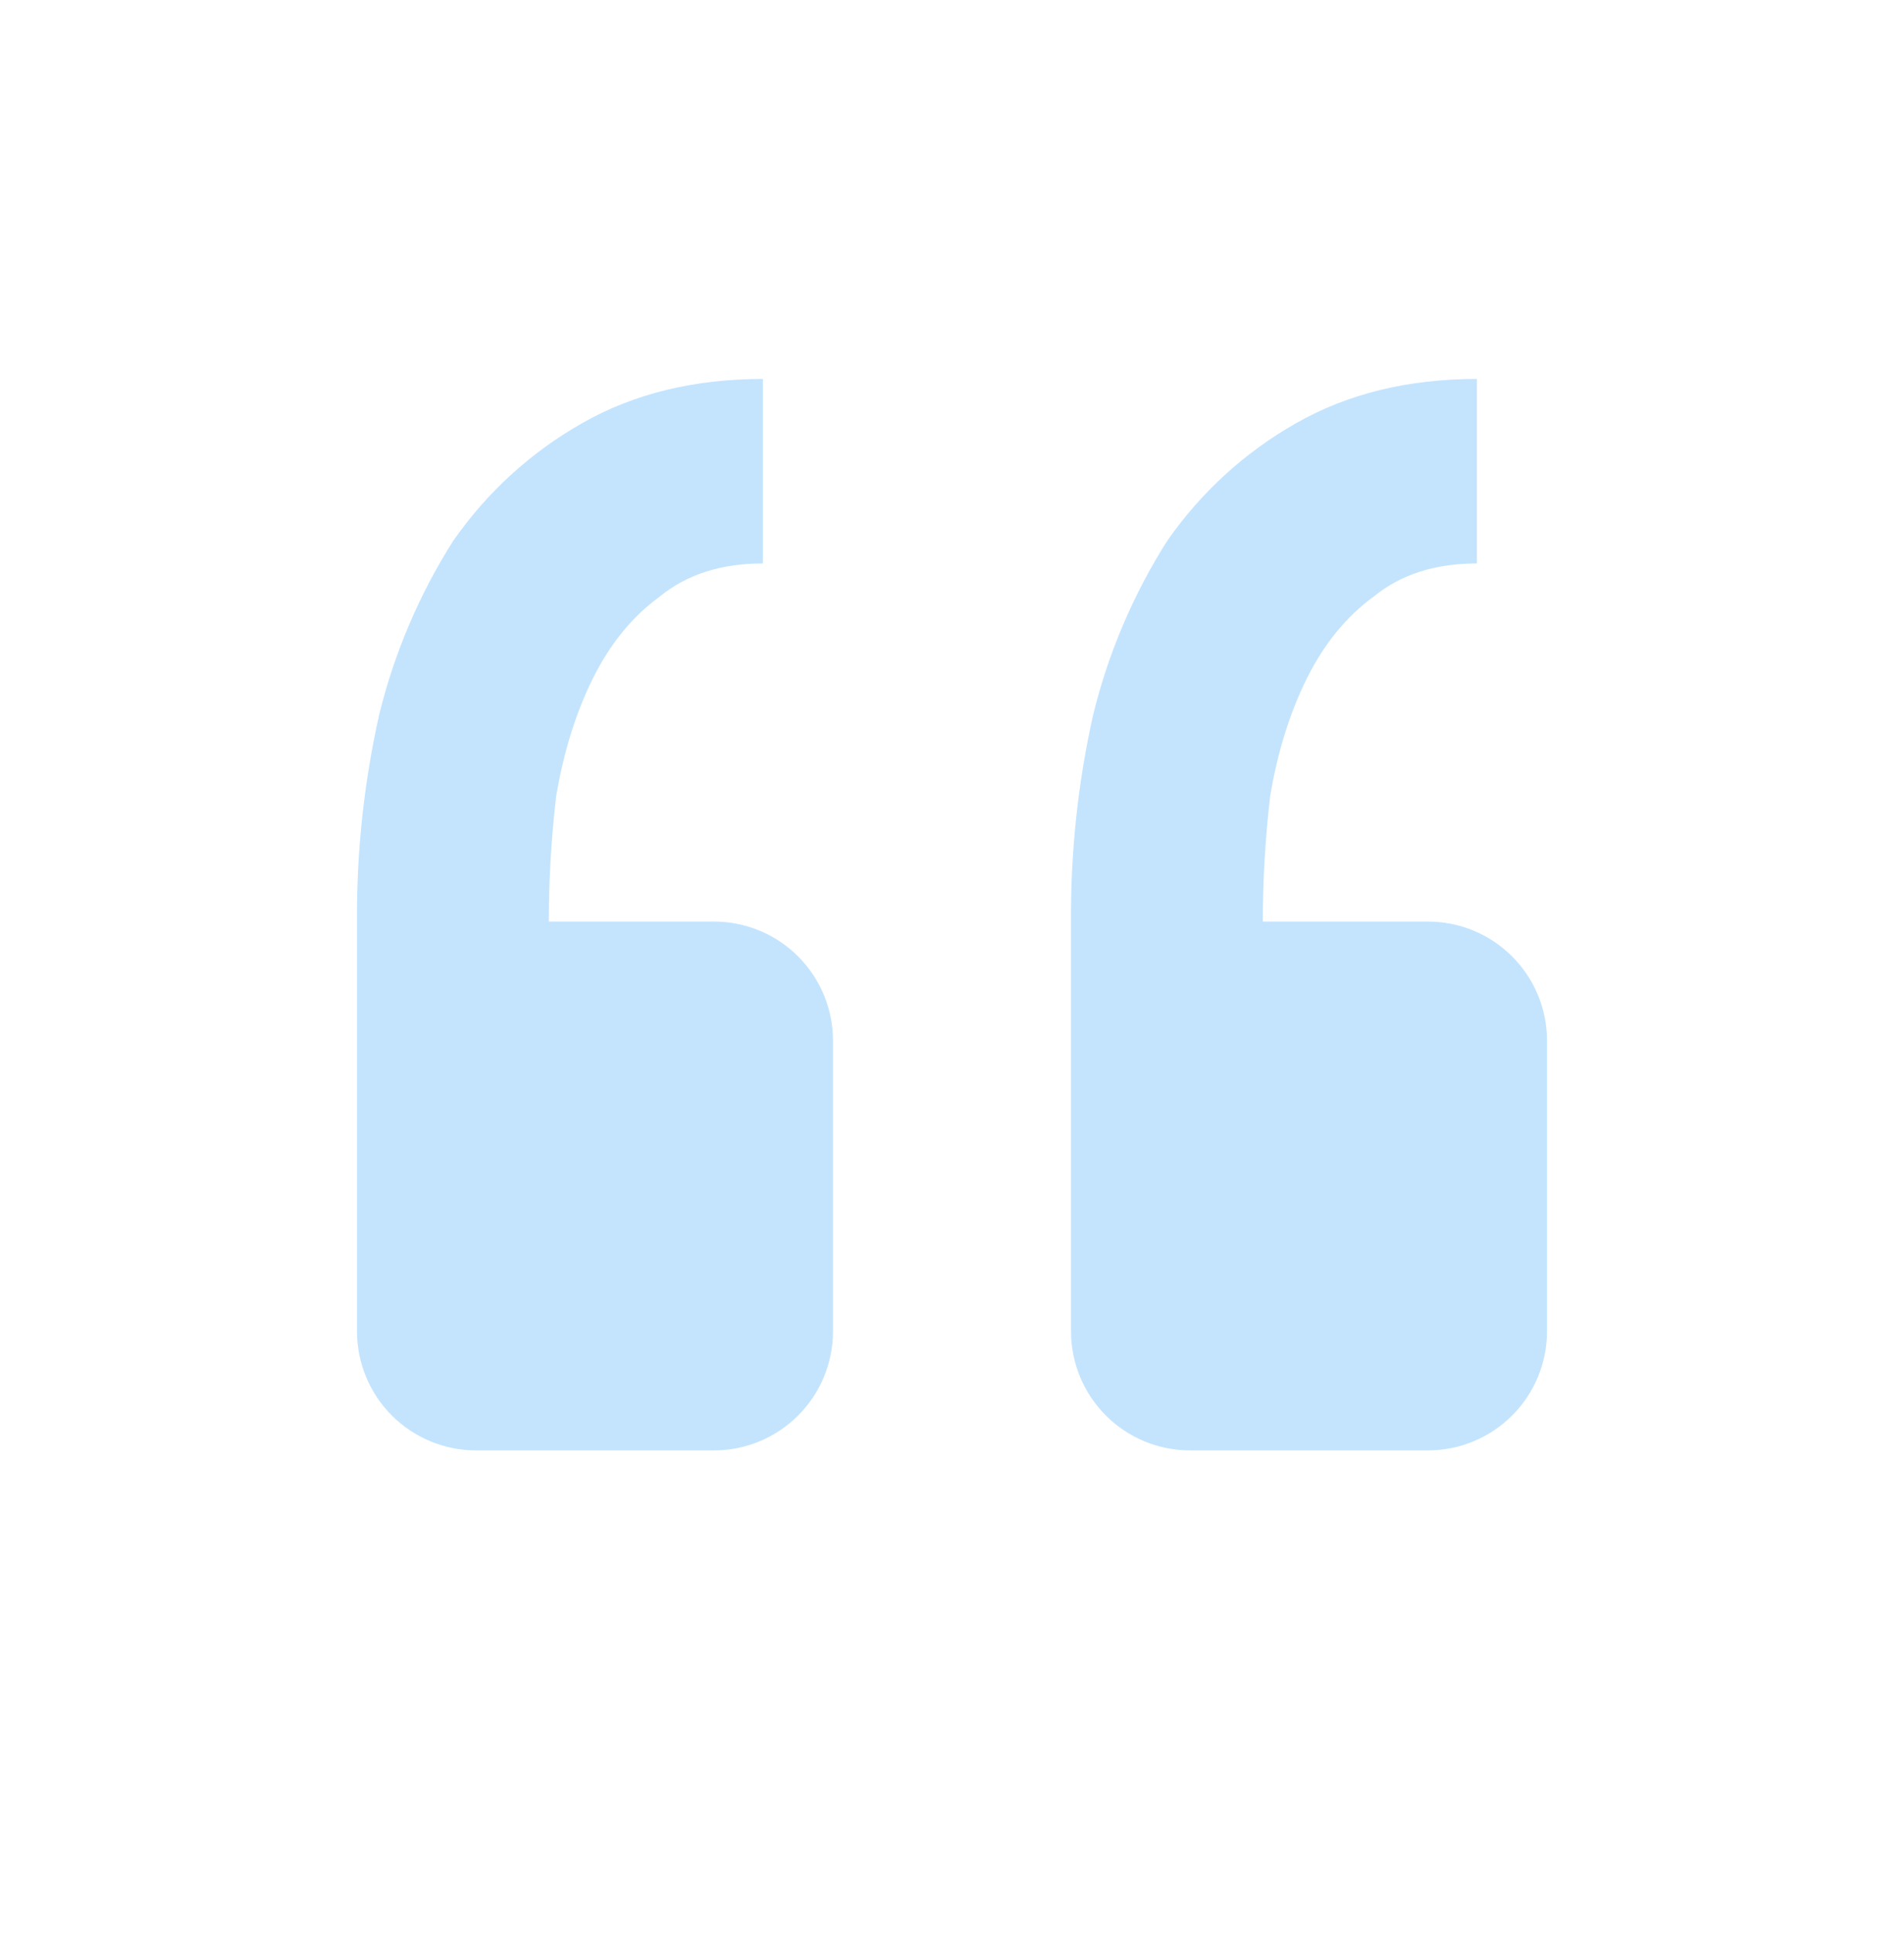 <svg xmlns="http://www.w3.org/2000/svg" width="68" height="69" viewBox="0 0 68 69" fill="none"><path d="M51 51.778C52.127 51.778 53.208 51.33 54.005 50.533C54.802 49.736 55.25 48.655 55.25 47.528V37.149C55.25 36.022 54.802 34.941 54.005 34.144C53.208 33.347 52.127 32.899 51 32.899H45.101C45.101 31.406 45.189 29.913 45.364 28.42C45.628 26.839 46.067 25.433 46.682 24.204C47.297 22.974 48.089 22.006 49.057 21.301C50.021 20.51 51.251 20.115 52.746 20.115V13.528C50.287 13.528 48.134 14.055 46.286 15.109C44.452 16.149 42.876 17.59 41.675 19.325C40.467 21.233 39.577 23.326 39.04 25.521C38.498 27.942 38.233 30.418 38.25 32.899V47.528C38.25 48.655 38.698 49.736 39.495 50.533C40.292 51.33 41.373 51.778 42.5 51.778H51ZM25.5 51.778C26.627 51.778 27.708 51.33 28.505 50.533C29.302 49.736 29.75 48.655 29.75 47.528V37.149C29.75 36.022 29.302 34.941 28.505 34.144C27.708 33.347 26.627 32.899 25.5 32.899H19.601C19.601 31.406 19.689 29.913 19.864 28.42C20.131 26.839 20.57 25.433 21.182 24.204C21.797 22.974 22.588 22.006 23.558 21.301C24.521 20.51 25.75 20.115 27.247 20.115V13.528C24.787 13.528 22.634 14.055 20.787 15.109C18.952 16.149 17.376 17.59 16.175 19.325C14.967 21.233 14.077 23.326 13.54 25.521C12.998 27.942 12.733 30.418 12.75 32.899V47.528C12.75 48.655 13.198 49.736 13.995 50.533C14.792 51.33 15.873 51.778 17 51.778H25.5Z" fill="#C4E4FE"></path></svg>